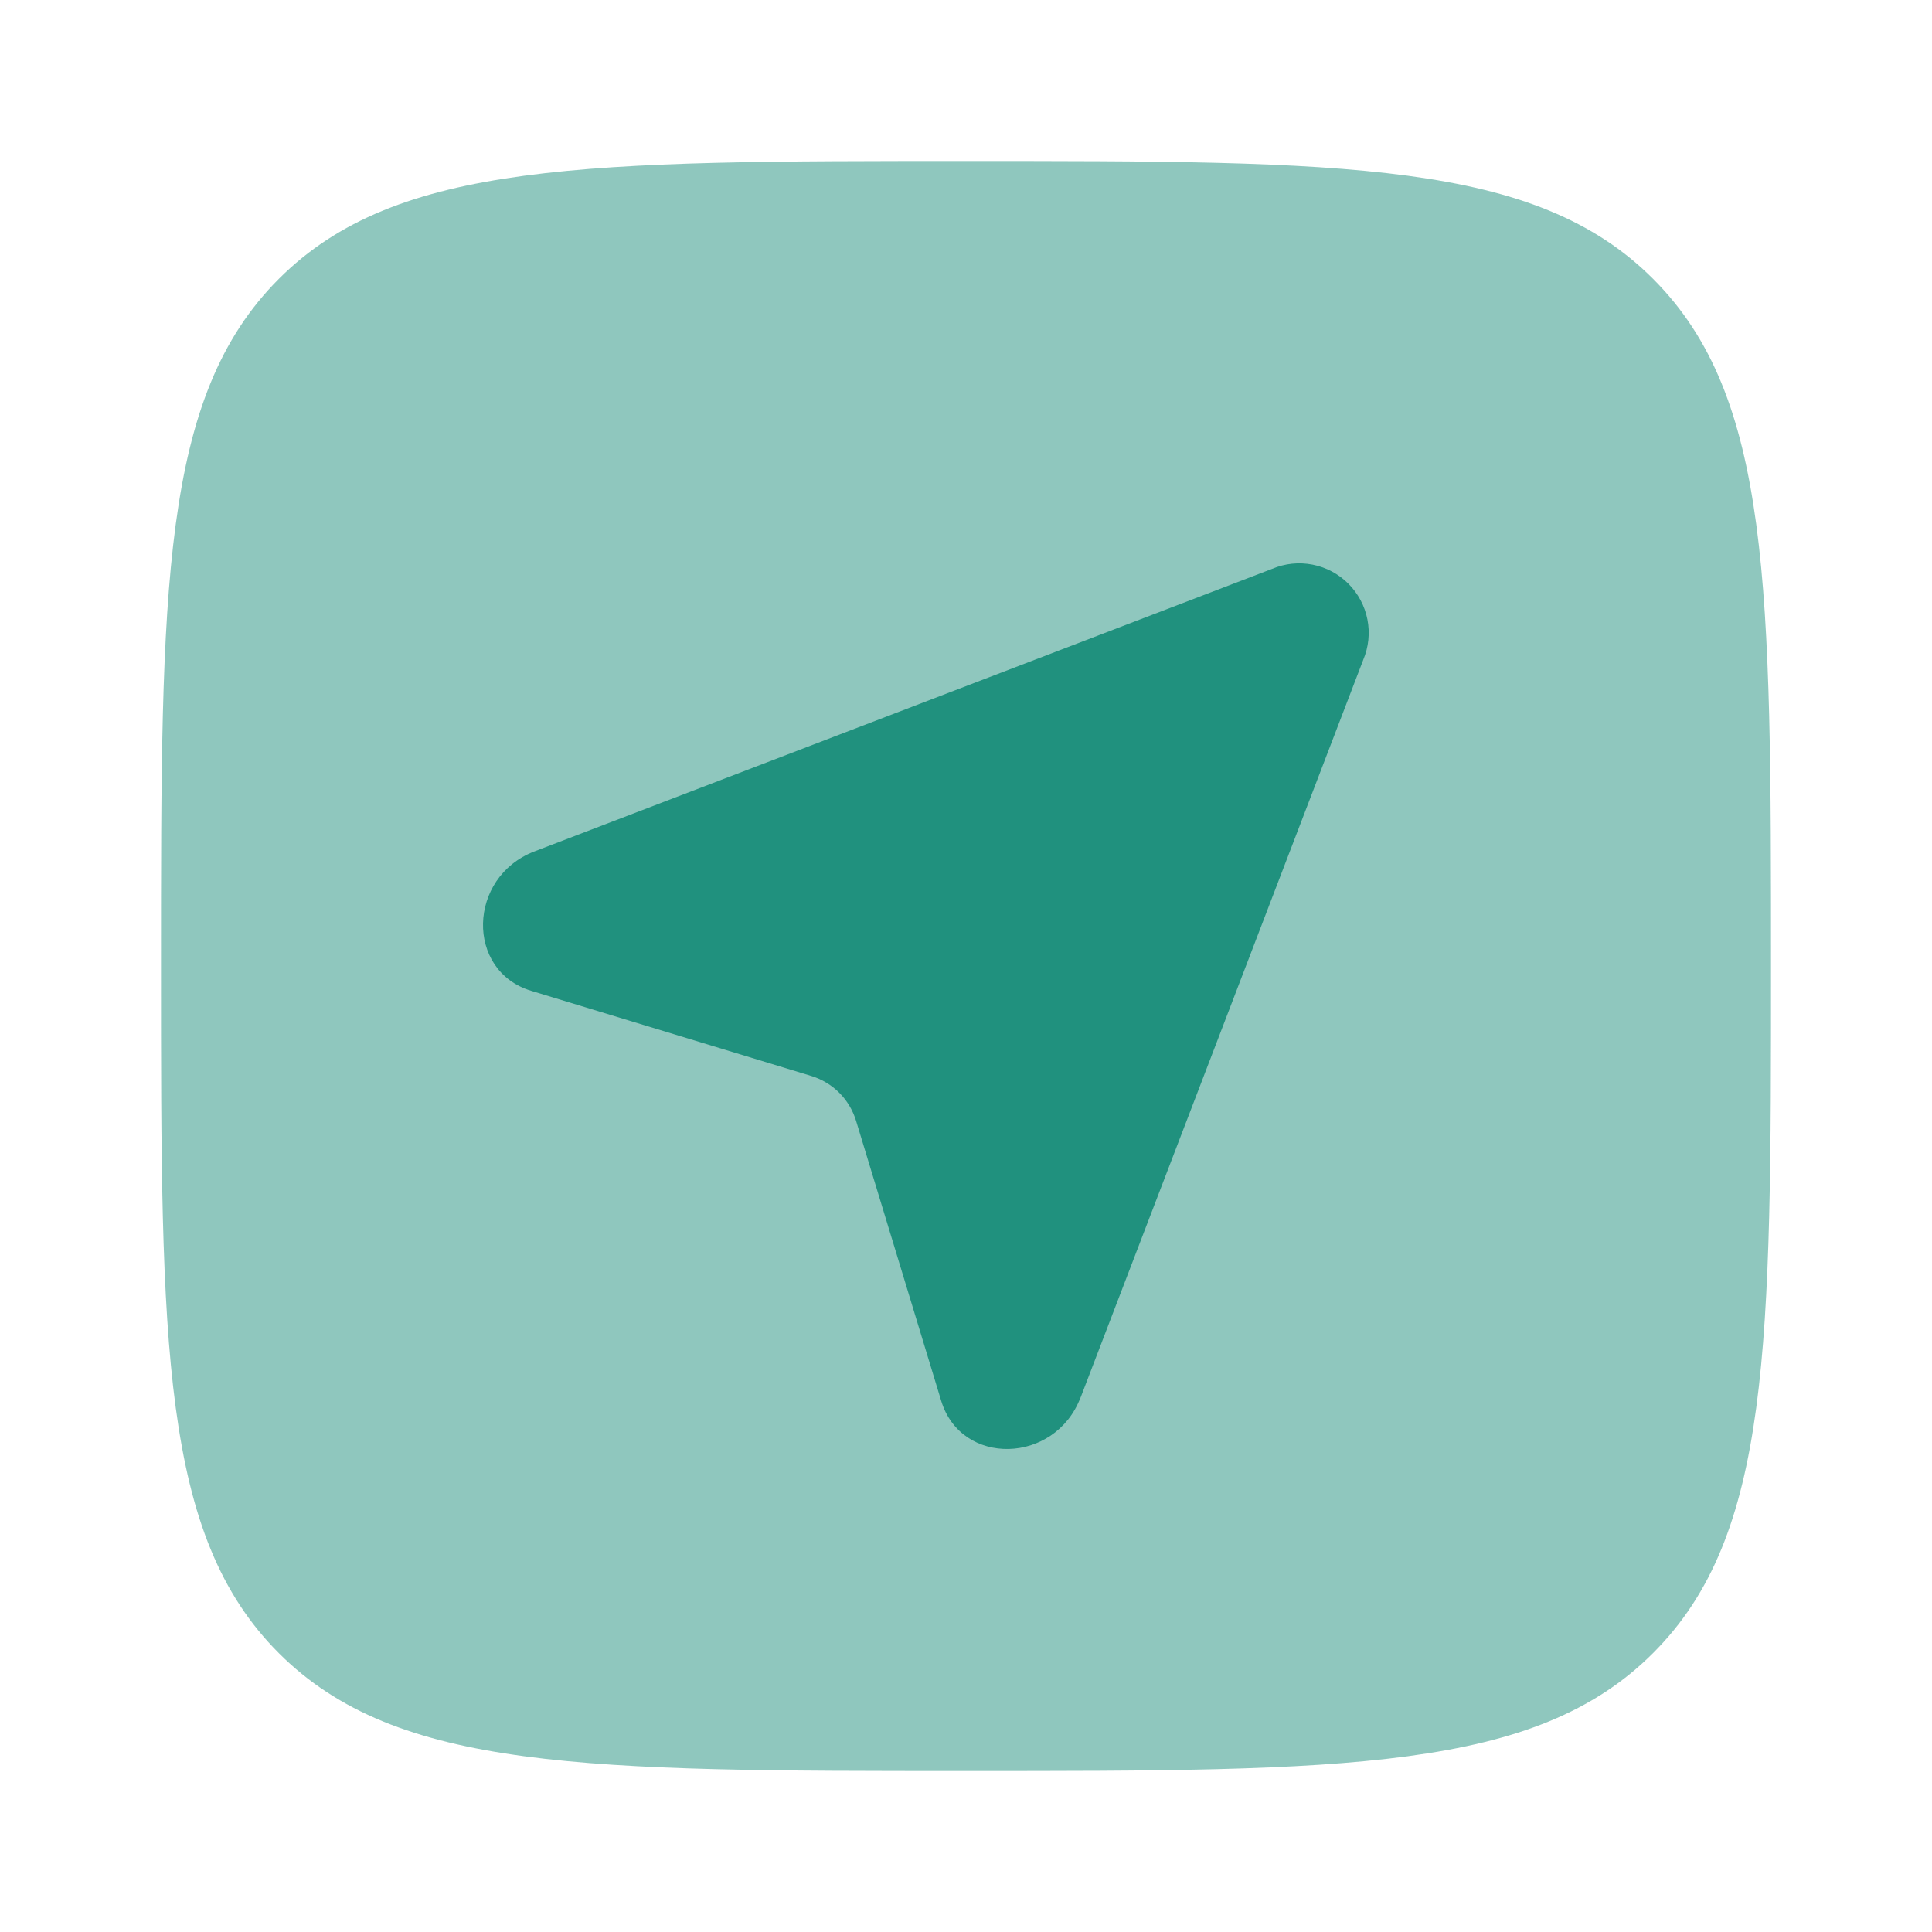 <svg width="48" height="48" viewBox="0 0 48 48" fill="none" xmlns="http://www.w3.org/2000/svg">
<path opacity="0.5" fill-rule="evenodd" clip-rule="evenodd" d="M6.928 41.072C9.86 44 14.572 44 24 44C33.428 44 38.142 44 41.07 41.07C44 38.144 44 33.428 44 24C44 14.572 44 9.858 41.07 6.928C38.144 4 33.428 4 24 4C14.572 4 9.858 4 6.928 6.928C4 9.86 4 14.572 4 24C4 33.428 4 38.144 6.928 41.072Z" fill="#20917E"/>
<path d="M26.846 34.724L33.87 16.392C34.003 16.076 34.039 15.727 33.973 15.39C33.907 15.053 33.742 14.744 33.499 14.501C33.256 14.258 32.947 14.094 32.61 14.028C32.273 13.962 31.924 13.998 31.608 14.132L13.276 21.154C11.616 21.792 11.562 24.12 13.196 24.616L20.15 26.73C20.69 26.894 21.106 27.31 21.27 27.85L23.384 34.804C23.88 36.438 26.208 36.384 26.844 34.724" fill="#20917E"/>
</svg>
